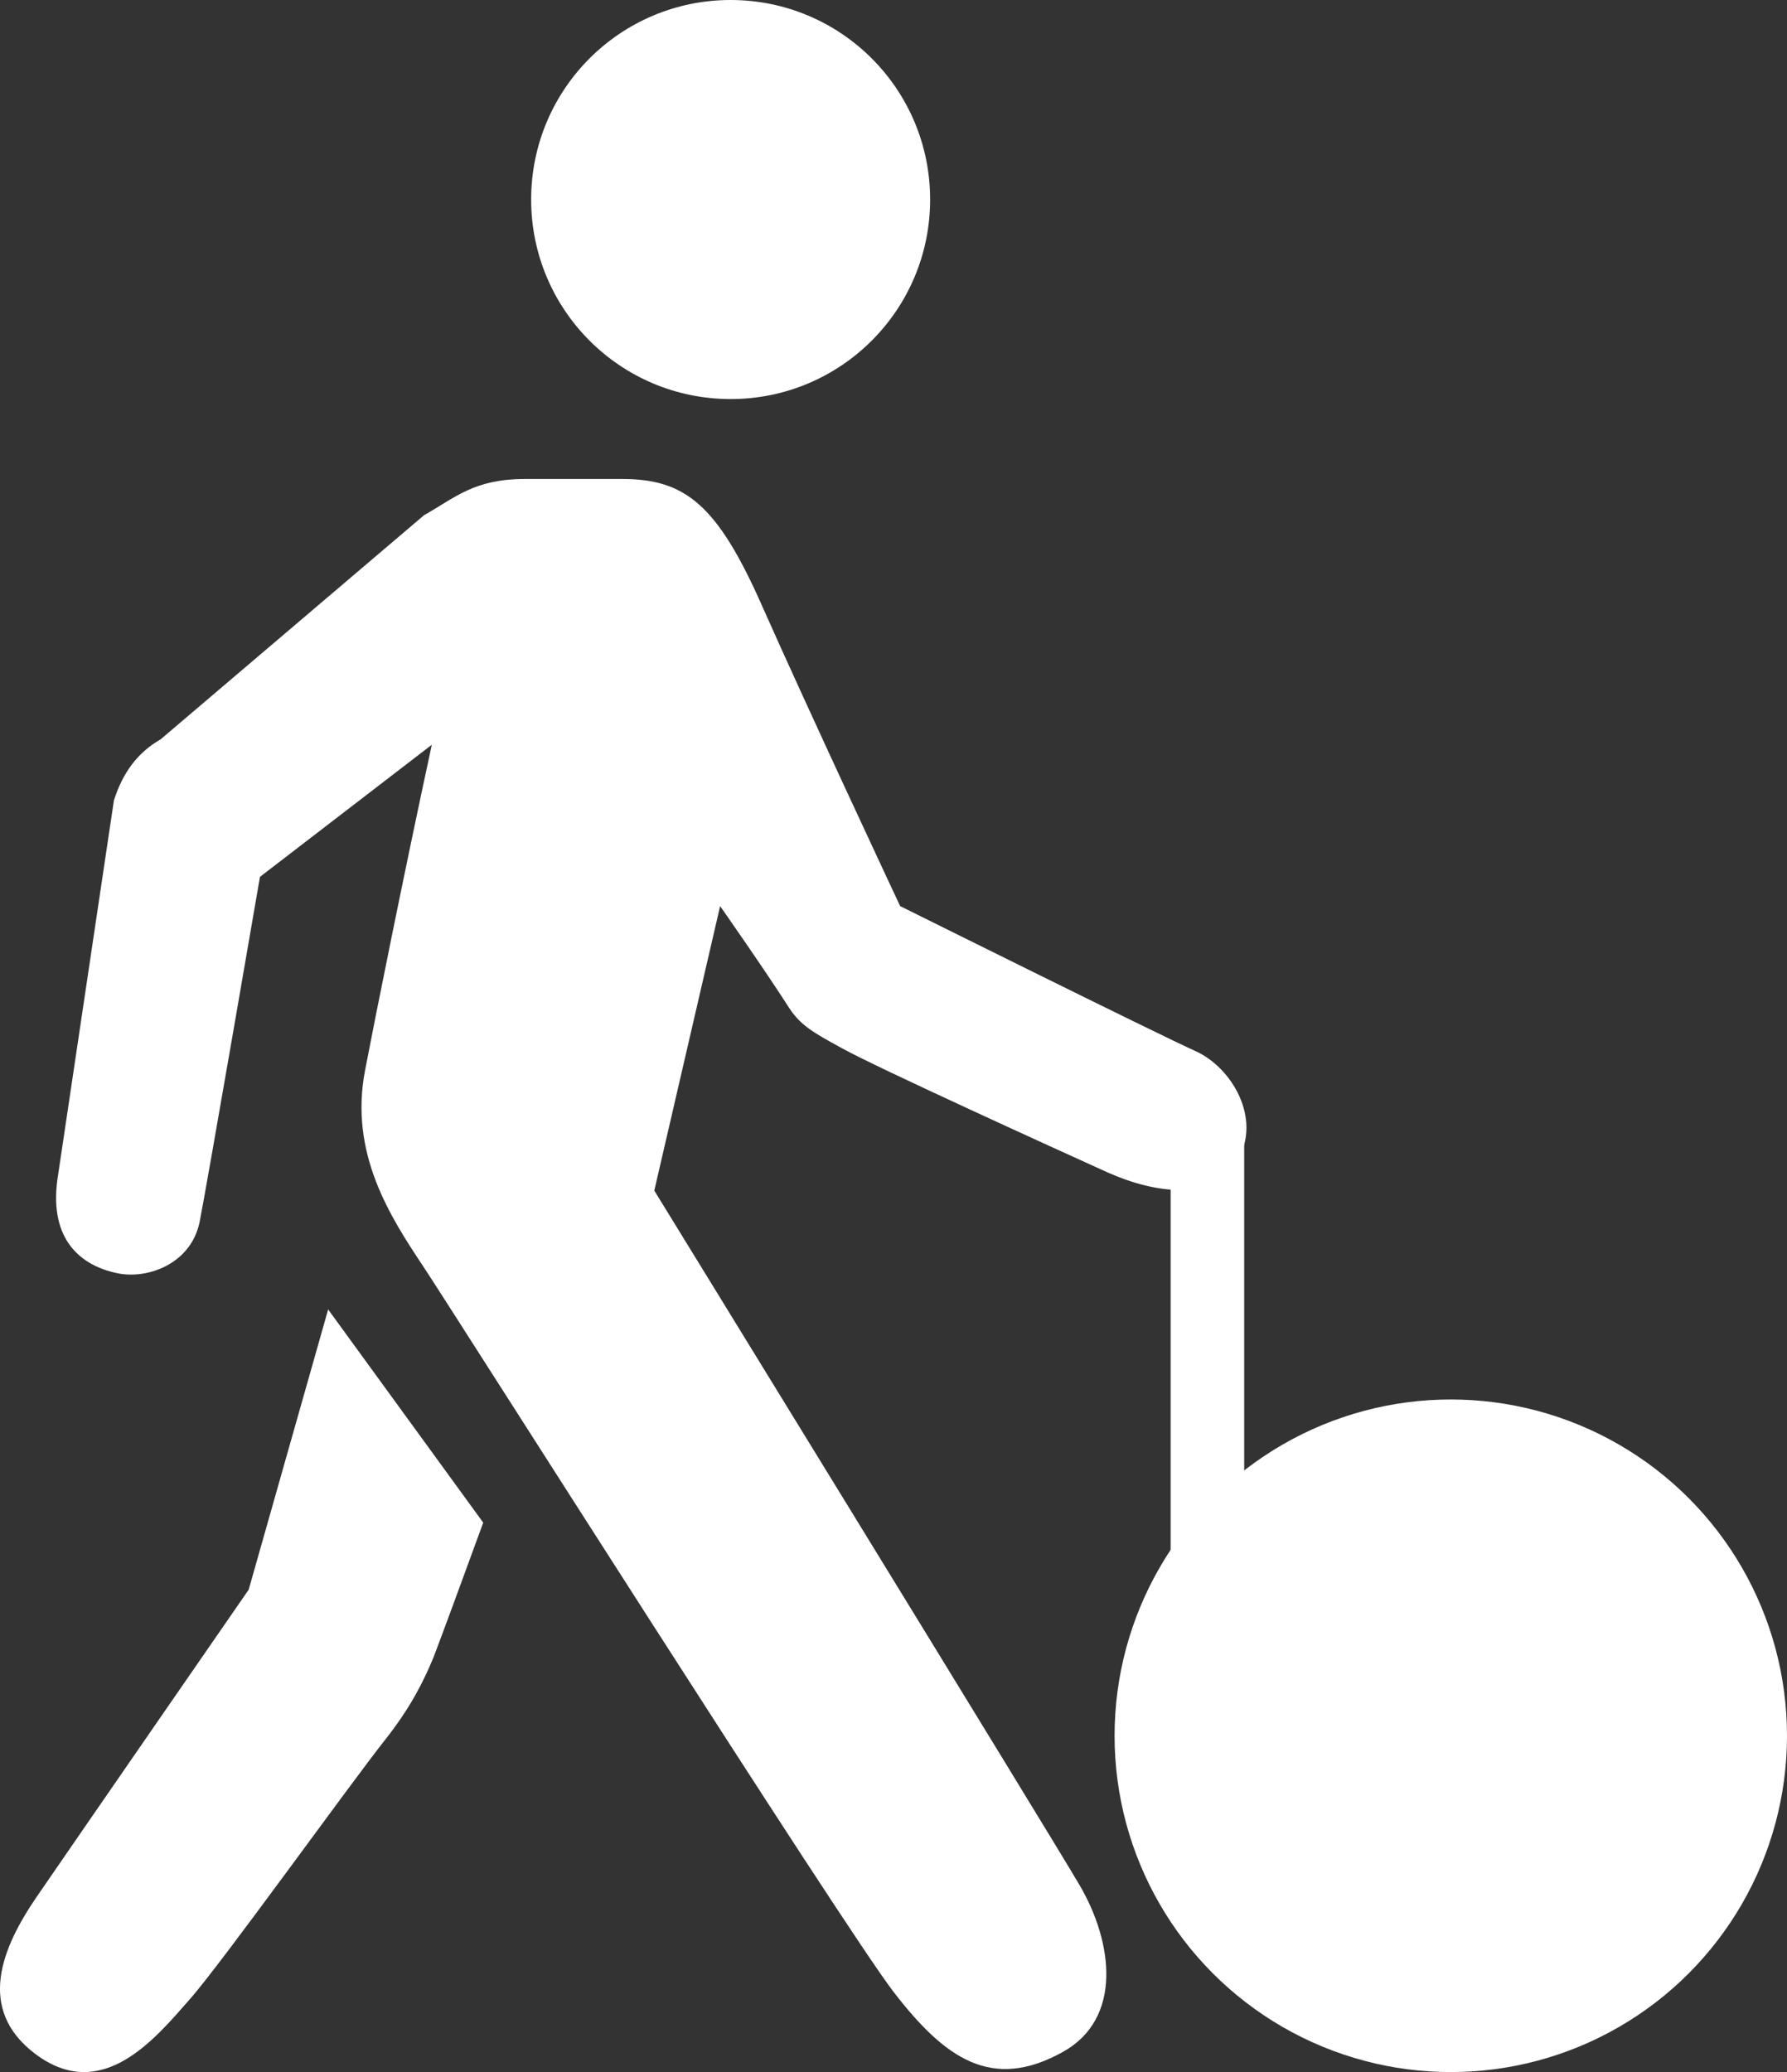 <?xml version="1.0" encoding="UTF-8" standalone="no"?>
<svg
   xmlns:dc="http://purl.org/dc/elements/1.1/"
   xmlns:cc="http://creativecommons.org/ns#"
   xmlns:rdf="http://www.w3.org/1999/02/22-rdf-syntax-ns#"
   xmlns:svg="http://www.w3.org/2000/svg"
   xmlns="http://www.w3.org/2000/svg"
   xmlns:sodipodi="http://sodipodi.sourceforge.net/DTD/sodipodi-0.dtd"
   xmlns:inkscape="http://www.inkscape.org/namespaces/inkscape"
   version="1.1"
   x="0px"
   y="0px"
   viewBox="0 0 77.637 90"
   enable-background="new 0 0 100 100"
   xml:space="preserve"
   id="svg2"
   inkscape:version="0.91 r13725"
   sodipodi:docname="trolley-integre.svg"
   width="77.637"
   height="90"><rect x="0" y="0" width="77.637" height="90" fill="#333333" stroke="none"/><defs
     id="defs18" /><sodipodi:namedview
     pagecolor="#ffffff"
     bordercolor="#666666"
     borderopacity="1"
     objecttolerance="10"
     gridtolerance="10"
     guidetolerance="10"
     inkscape:pageopacity="0"
     inkscape:pageshadow="2"
     inkscape:window-width="2560"
     inkscape:window-height="1377"
     id="namedview16"
     showgrid="false"
     fit-margin-top="0"
     fit-margin-left="0"
     fit-margin-right="0"
     fit-margin-bottom="0"
     inkscape:zoom="2.6700352"
     inkscape:cx="97.462146"
     inkscape:cy="-20.894035"
     inkscape:window-x="-8"
     inkscape:window-y="-8"
     inkscape:window-maximized="1"
     inkscape:current-layer="svg2" /><g
     id="g4"
     transform="translate(-22.924,-5)"
     style="fill:#ffffff;fill-opacity:1"><path
       d="m 63.334,13.666 c 0,4.791 -3.877,8.667 -8.667,8.667 C 49.876,22.333 46,18.457 46,13.666 46,8.876 49.876,5 54.667,5 c 4.79,0 8.667,3.876 8.667,8.666 l 0,0 z m 0,0"
       id="path6"
       inkscape:connector-curvature="0"
       style="fill:#ffffff;fill-opacity:1" /><path
       d="m 74.896,50.67 c -1.693,-0.762 -12.865,-6.314 -12.865,-6.314 0,0 -3.961,-8.446 -6.01,-13.067 -1.929,-4.351 -3.317,-5.484 -6.06,-5.484 l -4.232,0 c -2.217,0 -3.029,0.812 -4.384,1.574 l -11.442,9.733 c -1,0.575 -1.643,1.438 -2.031,2.657 l -2.455,16.47 c -0.355,2.625 1.033,3.742 2.607,4.063 1.27,0.271 3.182,-0.372 3.571,-2.218 0.305,-1.523 2.623,-14.998 2.623,-14.998 l 7.466,-5.738 c -1.235,5.722 -2.488,11.984 -2.895,14.118 -0.711,3.64 1.1,6.398 2.539,8.564 1.303,1.964 18.197,28.592 20.415,31.485 2.233,2.896 4.266,4.334 7.363,2.607 2.606,-1.456 2.166,-4.773 0.728,-7.229 C 68.396,84.437 51.35,56.713 51.35,56.713 l 2.86,-12.357 c 0,0 1.98,2.827 2.996,4.418 0.49,0.746 0.999,1.05 2.336,1.777 1.574,0.864 9.209,4.334 11.527,5.384 2.065,0.914 4.621,1.27 5.638,-0.559 1.032,-1.812 -0.27,-3.995 -1.811,-4.706 l 0,0 z m 0,0"
       id="path8"
       inkscape:connector-curvature="0"
       style="fill:#ffffff;fill-opacity:1" /><path
       d="m 37.181,61.876 -3.453,12.171 c 0,0 -7.211,10.428 -9.209,13.339 -1.506,2.2 -2.641,4.875 -0.067,6.822 2.895,2.183 5.214,-0.661 6.703,-2.354 1.371,-1.54 6.957,-9.344 8.531,-11.325 1.05,-1.337 1.625,-2.453 2.083,-3.571 0.287,-0.744 1.422,-3.825 2.149,-5.823 l -6.737,-9.259 z m 0,0"
       id="path10"
       inkscape:connector-curvature="0"
       style="fill:#ffffff;fill-opacity:1" /></g><circle
     style="fill:#ffffff;fill-opacity:1;fill-rule:evenodd;stroke:none;stroke-width:1px;stroke-linecap:butt;stroke-linejoin:miter;stroke-opacity:1"
     id="path3348"
     cx="63.03"
     cy="75.393"
     r="14.607" /><rect
     style="fill:#ffffff;fill-opacity:1;stroke:none"
     id="rect4153"
     width="3.197"
     height="25.281"
     x="50.858"
     y="48.278" /></svg>